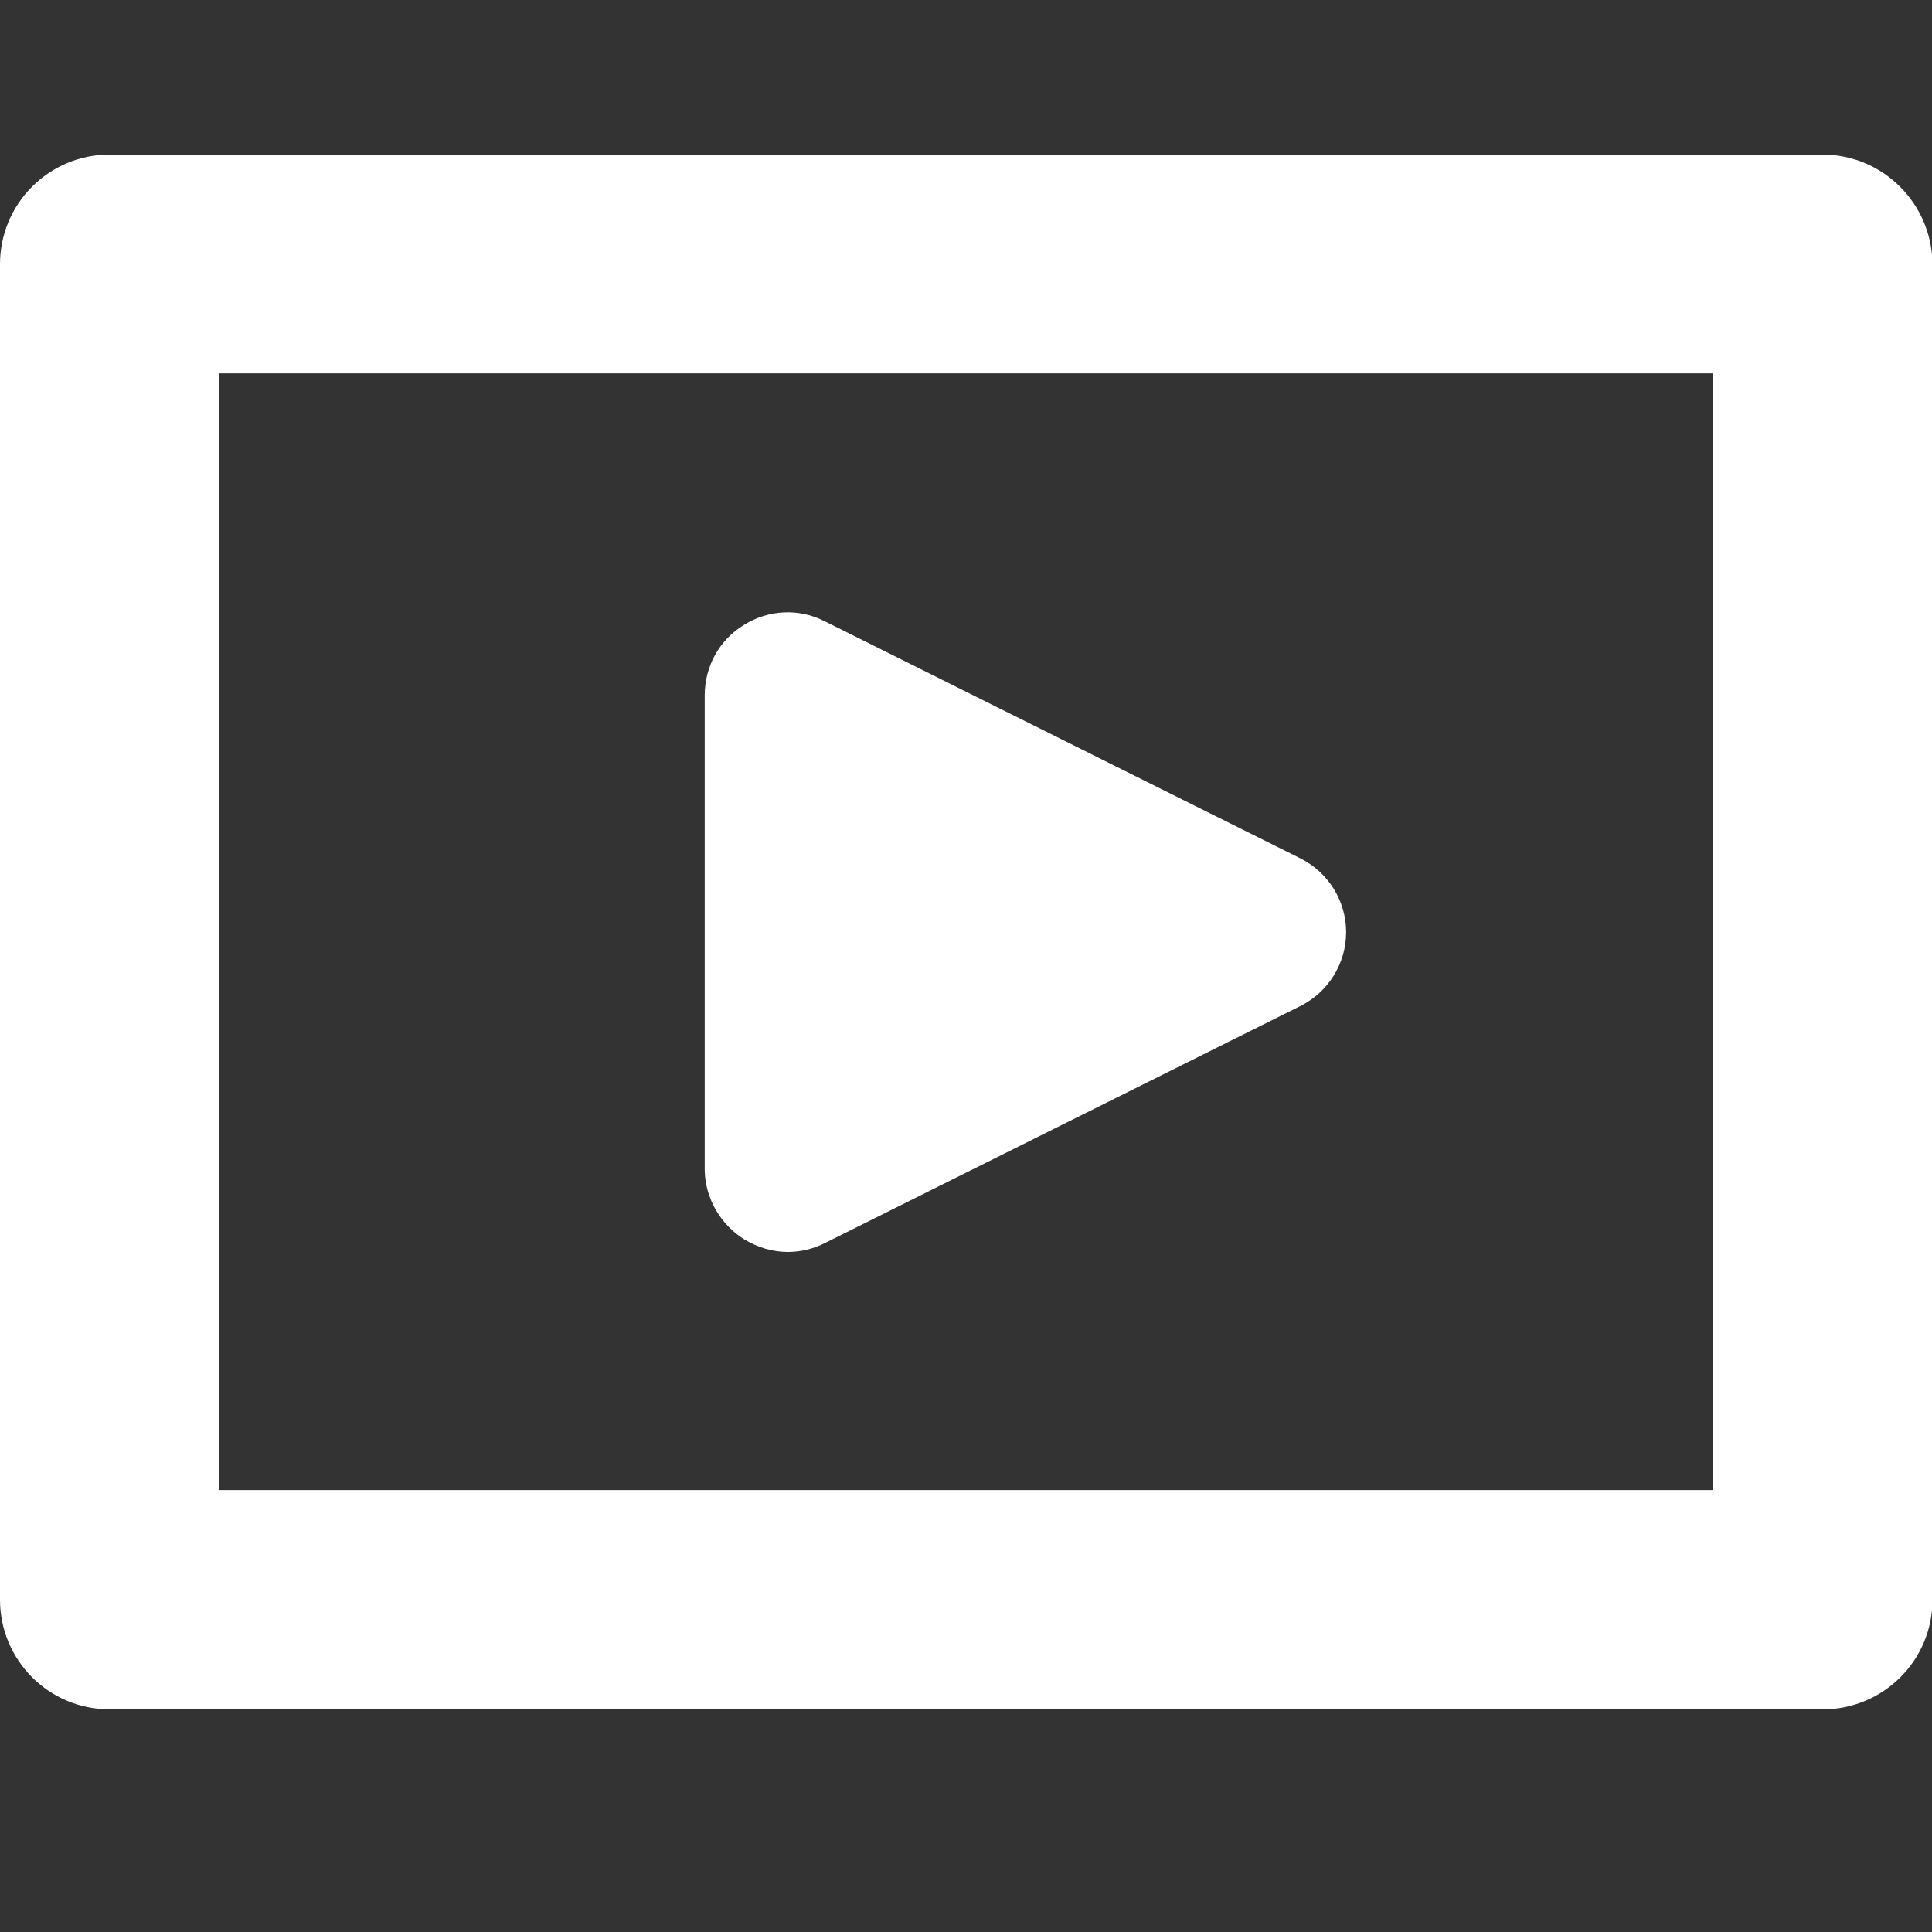 <?xml version="1.0" encoding="utf-8"?>
<!-- Generator: Adobe Illustrator 19.1.0, SVG Export Plug-In . SVG Version: 6.00 Build 0)  -->
<svg version="1.1" id="Calque_1" xmlns="http://www.w3.org/2000/svg" xmlns:xlink="http://www.w3.org/1999/xlink" x="0px" y="0px"
	 viewBox="-97 220.9 400 400" style="enable-background:new -97 220.9 400 400;" xml:space="preserve">
<rect x="-97" y="220.9" width="400" height="400" fill="#333333" stroke="none"/>
<style type="text/css">
	.st0{fill:#FFFFFF;}
</style>
<path class="st0" d="M280.3,252.9H-74.3c-12.6,0-22.7,10.2-22.7,22.7v276.5c0,12.5,10.1,22.7,22.7,22.7h354.7
	c12.5,0,22.7-10.1,22.7-22.7V275.6C303,263.1,292.9,252.9,280.3,252.9 M257.7,529.4H-51.7V298.2h309.3v231.2H257.7L257.7,529.4z"/>
<path class="st0" d="M57.1,477.5c2.8,1.7,5.9,2.6,9,2.6c2.6,0,5.2-0.6,7.6-1.8l98.5-49.1c5.8-2.9,9.5-8.8,9.5-15.3
	s-3.7-12.4-9.5-15.3l-98.5-49.1c-5.3-2.7-11.6-2.4-16.7,0.8c-5.1,3.1-8.1,8.6-8.1,14.6v98.3C49,468.9,52.1,474.4,57.1,477.5"/>
</svg>
